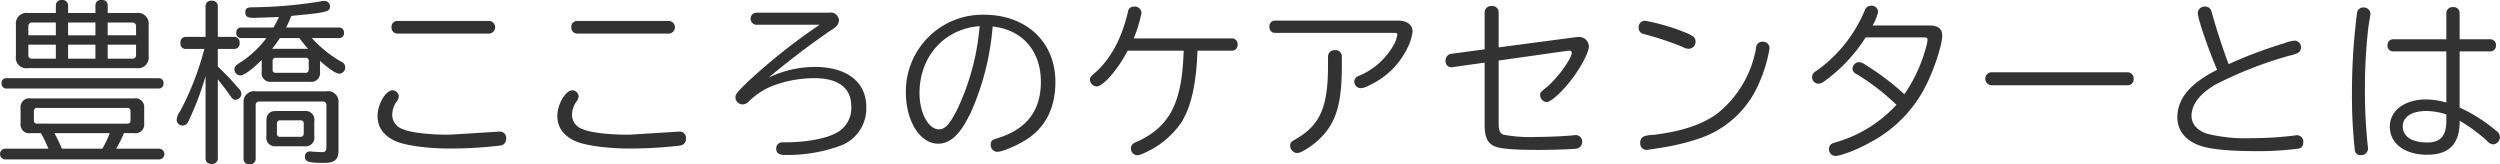<svg xmlns="http://www.w3.org/2000/svg" width="433.843" height="28.5" viewBox="0 0 433.843 28.5">
  <defs>
    <style>
      .cls-1 {
        fill: #323233;
        fill-rule: evenodd;
      }
    </style>
  </defs>
  <path id="豊橋こころのケアセンターとは" class="cls-1" d="M83.409,78.631v-1.38a0.92,0.92,0,0,0-1.08-.87,0.908,0.908,0,0,0-1.05.87v1.38H76.54v-1.38a0.953,0.953,0,0,0-1.08-.87,0.925,0.925,0,0,0-1.05.87v1.38h-4.8a1.858,1.858,0,0,0-2.13,2.1V86.1a1.835,1.835,0,0,0,2.13,2.1H88.389a1.858,1.858,0,0,0,2.13-2.1v-5.37a1.869,1.869,0,0,0-2.13-2.1h-4.98Zm-2.13,5.49v2.43H76.54v-2.43h4.74Zm0-1.62H76.54v-2.22h4.74V82.5Zm7.05,1.62v1.8a0.589,0.589,0,0,1-.69.63h-4.23v-2.43h4.92Zm-4.92-1.62v-2.22h4.23a0.618,0.618,0,0,1,.69.69V82.5h-4.92ZM69.64,84.121h4.77v2.43H70.33a0.589,0.589,0,0,1-.69-0.63v-1.8Zm0-1.62v-1.53a0.618,0.618,0,0,1,.69-0.69h4.08V82.5H69.64Zm18.3,16.979a1.521,1.521,0,0,0,1.8-1.68V95.16a1.529,1.529,0,0,0-1.8-1.71H70.03a1.521,1.521,0,0,0-1.74,1.71V97.8a1.5,1.5,0,0,0,1.74,1.68h1.8a24.119,24.119,0,0,1,1.29,2.7H65.56a0.935,0.935,0,0,0,0,1.86H92.439a0.939,0.939,0,0,0,0-1.86h-7.56a20.616,20.616,0,0,0,1.35-2.7h1.71ZM71.26,97.83a0.533,0.533,0,0,1-.66-0.54V95.67a0.539,0.539,0,0,1,.66-0.57H86.709a0.539,0.539,0,0,1,.66.57v1.62c0,0.39-.21.54-0.66,0.54H71.26Zm12.51,1.65a18.683,18.683,0,0,1-1.29,2.7H75.46a28.744,28.744,0,0,0-1.29-2.7h9.6ZM65.8,89.941a0.8,0.8,0,0,0-.81.87,0.84,0.84,0,0,0,.81.93H92.289a0.84,0.84,0,0,0,.81-0.93,0.8,0.8,0,0,0-.81-0.87H65.8Zm53.459,7.5a1.513,1.513,0,0,0-1.65-1.8H112.6c-1.14,0-1.65.57-1.65,1.8v2.55a1.5,1.5,0,0,0,1.65,1.77h5.01a1.5,1.5,0,0,0,1.65-1.77V97.44Zm-2.4-.18a0.517,0.517,0,0,1,.57.6v1.65a0.53,0.53,0,0,1-.57.6h-3.51a0.506,0.506,0,0,1-.57-0.6V97.83a0.508,0.508,0,0,1,.57-0.57h3.51Zm3.39-10.32c1.62,1.44,2.79,2.22,3.39,2.22a1.068,1.068,0,0,0,.99-1.11,1.141,1.141,0,0,0-.78-1.02,20.752,20.752,0,0,1-5.01-4.05h4.77a0.814,0.814,0,0,0,.81-0.9,0.84,0.84,0,0,0-.81-0.93h-9.24a17.662,17.662,0,0,0,.9-2.01l0.84-.09c5.16-.48,5.88-0.66,5.88-1.53a0.955,0.955,0,0,0-.96-0.99,2.856,2.856,0,0,0-.69.09,78.161,78.161,0,0,1-11.82,1.02c-0.93,0-1.229.21-1.229,0.9s0.359,0.93,1.379.93c0.72,0,3.78-.12,4.47-0.15a18.133,18.133,0,0,1-.96,1.83H106.54a0.809,0.809,0,0,0-.81.93,0.8,0.8,0,0,0,.81.9h4.409a17.708,17.708,0,0,1-4.289,4.08,5.836,5.836,0,0,0-.81.54,0.952,0.952,0,0,0-.45.81,1.053,1.053,0,0,0,.99,1.05c0.66,0,1.889-.87,3.749-2.67v2.07a1.482,1.482,0,0,0,1.65,1.71h6.78a1.5,1.5,0,0,0,1.68-1.71v-1.92Zm-2.46-.54a0.515,0.515,0,0,1,.51.63v1.35c-0.03.42-.18,0.63-0.51,0.63h-5.22a0.509,0.509,0,0,1-.54-0.63v-1.35a0.521,0.521,0,0,1,.54-0.63h5.22Zm-5.85-1.56a18.972,18.972,0,0,0,1.35-1.86h3.39a20.427,20.427,0,0,0,1.5,1.86h-6.24ZM100.39,103.95a0.941,0.941,0,0,0,1.05.87,0.953,0.953,0,0,0,1.08-.87v-13.8c0.66,0.81,1.56,1.98,2.07,2.73,0.48,0.69.63,0.81,0.99,0.81a1.051,1.051,0,0,0,1.02-1.02,1.3,1.3,0,0,0-.42-0.9c-0.51-.57-1.02-1.14-1.53-1.74l-0.45-.45-1.68-1.68v-3.03h2.91a0.914,0.914,0,0,0,.87-1.02,0.953,0.953,0,0,0-.87-1.08h-2.91v-5.4a0.953,0.953,0,0,0-1.08-.87,0.941,0.941,0,0,0-1.05.87v5.4H96.88a0.933,0.933,0,0,0-.84,1.08,0.878,0.878,0,0,0,.84,1.02h3.3a49.114,49.114,0,0,1-4.2,10.8,2.784,2.784,0,0,0-.6,1.47,1.019,1.019,0,0,0,1.05,1.02,1.074,1.074,0,0,0,.96-0.69,48.777,48.777,0,0,0,3-7.89v14.37Zm8.7-11.73a1.829,1.829,0,0,0-2.1,2.04v9.75a0.913,0.913,0,0,0,1.019.87,0.953,0.953,0,0,0,1.08-.87V94.68a0.589,0.589,0,0,1,.63-0.69h11.01a0.6,0.6,0,0,1,.63.69v7.17c0,0.69-.18.93-0.72,0.93-0.33,0-1.2-.06-1.74-0.09a1.345,1.345,0,0,0-.33-0.03,0.815,0.815,0,0,0-.93.84c0,0.96.54,1.14,3.36,1.14,1.8,0,2.46-.57,2.46-2.13V94.26a1.818,1.818,0,0,0-2.1-2.04h-12.27ZM133.63,80.011a0.981,0.981,0,0,0-.96,1.08,1.008,1.008,0,0,0,.96,1.11h16.019a1.1,1.1,0,0,0,0-2.19H133.63Zm9.059,19.739c-3.6,0-6.689-.36-8.039-0.96a2.6,2.6,0,0,1-1.86-2.49,3.907,3.907,0,0,1,.75-2.28,1.683,1.683,0,0,0,.39-0.93,1.134,1.134,0,0,0-1.08-1.05c-1.2,0-2.61,2.43-2.61,4.47,0,1.98,1.08,3.45,3.18,4.38,1.74,0.75,5.459,1.26,9.479,1.26a74.346,74.346,0,0,0,8.61-.51,1.149,1.149,0,0,0,1.05-1.26,1.079,1.079,0,0,0-1.14-1.17ZM164.83,80.011a0.981,0.981,0,0,0-.96,1.08,1.008,1.008,0,0,0,.96,1.11h16.019a1.1,1.1,0,0,0,0-2.19H164.83Zm9.059,19.739c-3.6,0-6.689-.36-8.039-0.96a2.6,2.6,0,0,1-1.86-2.49,3.907,3.907,0,0,1,.75-2.28,1.683,1.683,0,0,0,.39-0.93,1.134,1.134,0,0,0-1.08-1.05c-1.2,0-2.61,2.43-2.61,4.47,0,1.98,1.08,3.45,3.18,4.38,1.74,0.75,5.459,1.26,9.479,1.26a74.346,74.346,0,0,0,8.61-.51,1.149,1.149,0,0,0,1.05-1.26,1.079,1.079,0,0,0-1.14-1.17Zm33.06-19.079a103.688,103.688,0,0,0-12.269,9.72c-1.95,1.86-2.34,2.34-2.34,2.85a1.3,1.3,0,0,0,1.23,1.26,1.561,1.561,0,0,0,1.08-.51,12.877,12.877,0,0,1,3.72-2.55,20.516,20.516,0,0,1,7.709-1.5c4.11,0,6.36,1.71,6.36,4.83a4.833,4.833,0,0,1-2.61,4.68c-1.8.99-5.22,1.62-8.789,1.62H200.5a1.048,1.048,0,0,0-1.08,1.11c0,0.72.48,1.08,1.41,1.08a26.613,26.613,0,0,0,9.869-1.65,6.873,6.873,0,0,0,4.35-6.72c0-4.29-3.39-6.9-8.91-6.9a18.375,18.375,0,0,0-8.039,1.86,136.135,136.135,0,0,1,10.859-8.25,8.334,8.334,0,0,0,.78-0.54,1.632,1.632,0,0,0,.57-1.2,1.427,1.427,0,0,0-1.68-1.29H195.88a1.062,1.062,0,0,0,0,2.1h11.069ZM237.189,81c5.04,0.63,8.16,4.29,8.16,9.57,0,5.04-2.49,8.25-7.59,9.81-0.9.27-1.11,0.48-1.11,1.08a1.167,1.167,0,0,0,1.11,1.26c1.05,0,4.11-1.38,5.7-2.55,2.94-2.16,4.41-5.4,4.41-9.6,0-6.9-5.04-11.64-12.42-11.64A13.311,13.311,0,0,0,221.92,92.4c0,5.01,2.46,8.91,5.61,8.91,2.19,0,3.96-1.74,5.789-5.7a45.585,45.585,0,0,0,3.66-14.639Zm-2.52.51A41.483,41.483,0,0,1,230.8,95.43c-1.26,2.49-2.07,3.39-3.12,3.39-1.86,0-3.39-2.85-3.39-6.3,0-6.36,4.32-11.16,10.439-11.609Zm35.46,3.66c-0.27,8.97-2.34,13.08-7.919,15.719a5.021,5.021,0,0,0-.78.36,1.038,1.038,0,0,0-.45.84,1.157,1.157,0,0,0,1.11,1.23,3.774,3.774,0,0,0,1.38-.48,15.026,15.026,0,0,0,6.239-5.19c1.71-2.7,2.61-6.69,2.82-12.48h6.03a0.977,0.977,0,0,0,.93-1.08,0.967,0.967,0,0,0-.93-1.05h-17.1a22.11,22.11,0,0,0,1.35-4.44,1.155,1.155,0,0,0-1.29-1.08,0.99,0.99,0,0,0-1.05.87c-1.11,4.74-3,8.22-5.82,10.709-0.69.57-.78,0.72-0.78,1.14a1.226,1.226,0,0,0,1.14,1.14c1.14,0,3.69-2.91,5.4-6.21h9.719Zm15.781-5.22a0.974,0.974,0,0,0-.9,1.08,0.963,0.963,0,0,0,.9,1.05h20.759c0.39,0,.54.09,0.54,0.27a5.358,5.358,0,0,1-.57,1.71,12.267,12.267,0,0,1-6.15,5.49,1.052,1.052,0,0,0-.75.96,1.156,1.156,0,0,0,1.08,1.17,2.967,2.967,0,0,0,1.35-.42,13.706,13.706,0,0,0,6.84-6.66,8.2,8.2,0,0,0,.84-2.76c0-1.17-.96-1.89-2.55-1.89H285.91Zm11.669,6.21a1.075,1.075,0,0,0-1.2-1.08,1.108,1.108,0,0,0-1.2,1.08v1.59c0,7.17-1.349,10.26-5.459,12.689-0.93.51-1.11,0.69-1.11,1.23a1.3,1.3,0,0,0,1.14,1.26,2.184,2.184,0,0,0,1.05-.33,12.826,12.826,0,0,0,4.589-4.11c1.56-2.4,2.19-5.46,2.19-10.739v-1.59Zm24.781-1.23-5.76.78a1.15,1.15,0,0,0-1.02,1.26,0.993,0.993,0,0,0,1.02,1.08,0.746,0.746,0,0,0,.24-0.03l5.52-.78V98.13c0,2.04.51,3.12,1.74,3.63,1.05,0.45,3.329.63,7.769,0.63,2.25,0,5.76-.12,6.36-0.21a1.149,1.149,0,0,0,1.05-1.17,1.121,1.121,0,0,0-1.05-1.2,1.345,1.345,0,0,0-.33.03c-1.29.15-4.5,0.3-6.6,0.3a25.436,25.436,0,0,1-5.669-.39c-0.63-.24-0.84-0.75-0.84-1.98V86.881l12.089-1.71h0.21a0.35,0.35,0,0,1,.39.33c0,1.08-2.67,4.71-4.53,6.15-0.87.69-.96,0.81-0.96,1.23a1.233,1.233,0,0,0,1.11,1.2c0.57,0,1.65-.84,3.09-2.4,2.1-2.25,4.26-5.94,4.26-7.26a1.691,1.691,0,0,0-1.89-1.62l-0.42.03L324.79,84.6v-6.12a1.069,1.069,0,0,0-1.2-1.05,1.1,1.1,0,0,0-1.23,1.05v6.45Zm27.87-4.95a1.088,1.088,0,0,0-1.14,1.2,1.044,1.044,0,0,0,.81,1.08,53.986,53.986,0,0,1,6.87,2.28,1.926,1.926,0,0,0,.989.3,1.2,1.2,0,0,0,1.2-1.2c0-.69-0.27-0.96-1.469-1.5A35.879,35.879,0,0,0,350.23,79.981Zm20.369,3.63a1.09,1.09,0,0,0-1.14,1.11,18.634,18.634,0,0,1-6.78,11.4c-2.64,1.89-6,3.03-11.009,3.66a5.42,5.42,0,0,0-1.62.24,1.157,1.157,0,0,0-.69,1.17,1.1,1.1,0,0,0,1.11,1.2c0.15,0,.93-0.12,2.04-0.3a39.464,39.464,0,0,0,7.349-1.77A17.134,17.134,0,0,0,370,90.751a24.409,24.409,0,0,0,1.8-5.97A1.126,1.126,0,0,0,370.6,83.611Zm19.08-2.82a7.5,7.5,0,0,0,.96-2.37,1.113,1.113,0,0,0-1.23-1.05,1.162,1.162,0,0,0-1.11.87,24.3,24.3,0,0,1-7.8,10.02c-0.84.6-.84,0.6-0.9,0.63a1.131,1.131,0,0,0,.66,2.01,1.758,1.758,0,0,0,1.05-.42,27.375,27.375,0,0,0,7.169-7.62h10.05c0.51,0,.69.09,0.69,0.42a4.8,4.8,0,0,1-.15.87,26.505,26.505,0,0,1-3.87,8.58,44.339,44.339,0,0,0-6.75-5.1,2.146,2.146,0,0,0-1.169-.48,1.2,1.2,0,0,0-1.08,1.14,1.064,1.064,0,0,0,.69.93,39.307,39.307,0,0,1,6.929,5.34,22.615,22.615,0,0,1-10.049,6.36c-0.96.3-.96,0.3-1.11,0.36a1.048,1.048,0,0,0-.54.9,1.142,1.142,0,0,0,1.05,1.26c1.02,0,3.99-1.14,6.179-2.4a22.511,22.511,0,0,0,9.6-9.84c1.38-2.7,2.82-7.05,2.82-8.61,0-1.23-.72-1.8-2.28-1.8h-9.81Zm20.551,8.13a1.134,1.134,0,0,0,0,2.25h23.759a1.013,1.013,0,0,0,.99-1.11,1.057,1.057,0,0,0-.99-1.14H410.23Zm39.24-.42a20.006,20.006,0,0,0-3.63,2.25c-2.19,1.77-3.27,3.75-3.27,5.94,0,2.31,1.38,4.08,3.9,4.95,1.74,0.63,5.069.96,9.6,0.96a53.907,53.907,0,0,0,7.65-.45,0.965,0.965,0,0,0,.69-1.02,1.1,1.1,0,0,0-1.11-1.29,1.625,1.625,0,0,0-.45.06,62.041,62.041,0,0,1-7.41.45,27.152,27.152,0,0,1-7.739-.78c-1.74-.6-2.67-1.68-2.67-3.09,0-1.98,1.44-3.87,4.26-5.49a69.584,69.584,0,0,1,12.689-4.95,6.294,6.294,0,0,0,1.38-.42,1.028,1.028,0,0,0,.66-0.96,1.117,1.117,0,0,0-1.08-1.23,5.844,5.844,0,0,0-1.8.45,73.309,73.309,0,0,0-9.66,3.63c-0.779-1.95-2.159-6.15-2.819-8.58-0.15-.48-0.18-0.66-0.24-0.78a1.078,1.078,0,0,0-.96-0.63,1.2,1.2,0,0,0-1.35,1.08C446.11,79.591,447.85,84.661,449.47,88.5Zm39.779-5.31h-9.3a0.963,0.963,0,0,0-.9,1.05,0.946,0.946,0,0,0,.9,1.05h9.3v8.88a13.149,13.149,0,0,0-3.48-.54c-3.749,0-6.329,1.92-6.329,4.74,0,2.91,2.609,4.86,6.479,4.86,3.81,0,5.64-1.89,5.64-5.76V97.32a29.719,29.719,0,0,1,4.74,3.48,1.549,1.549,0,0,0,1.11.63,1.279,1.279,0,0,0,1.14-1.29,1.35,1.35,0,0,0-.66-1.08,27.826,27.826,0,0,0-6.33-4.02v-9.75h5.37a0.95,0.95,0,0,0,.93-1.05,0.967,0.967,0,0,0-.93-1.05h-5.37v-4.56a1.028,1.028,0,0,0-1.14-1.02,1.054,1.054,0,0,0-1.17,1.02v4.56Zm0,14.189c0,2.55-1.02,3.72-3.27,3.72-2.7,0-4.289-1.02-4.289-2.79,0-1.65,1.559-2.67,4.079-2.67a11.175,11.175,0,0,1,3.48.6v1.14Zm-14.4-19.709a1.072,1.072,0,0,0-1.11,1.05,108.32,108.32,0,0,0-.87,14.04,85.506,85.506,0,0,0,.51,9.75,0.92,0.92,0,0,0,.96.78,1.17,1.17,0,0,0,1.32-1.11,1.874,1.874,0,0,0-.03-0.36,92.02,92.02,0,0,1-.51-9.75,93.73,93.73,0,0,1,.6-10.98c0.36-2.22.36-2.22,0.36-2.31A1.139,1.139,0,0,0,474.85,77.671Z" transform="translate(-64.719 -76.375)"/>
</svg>
